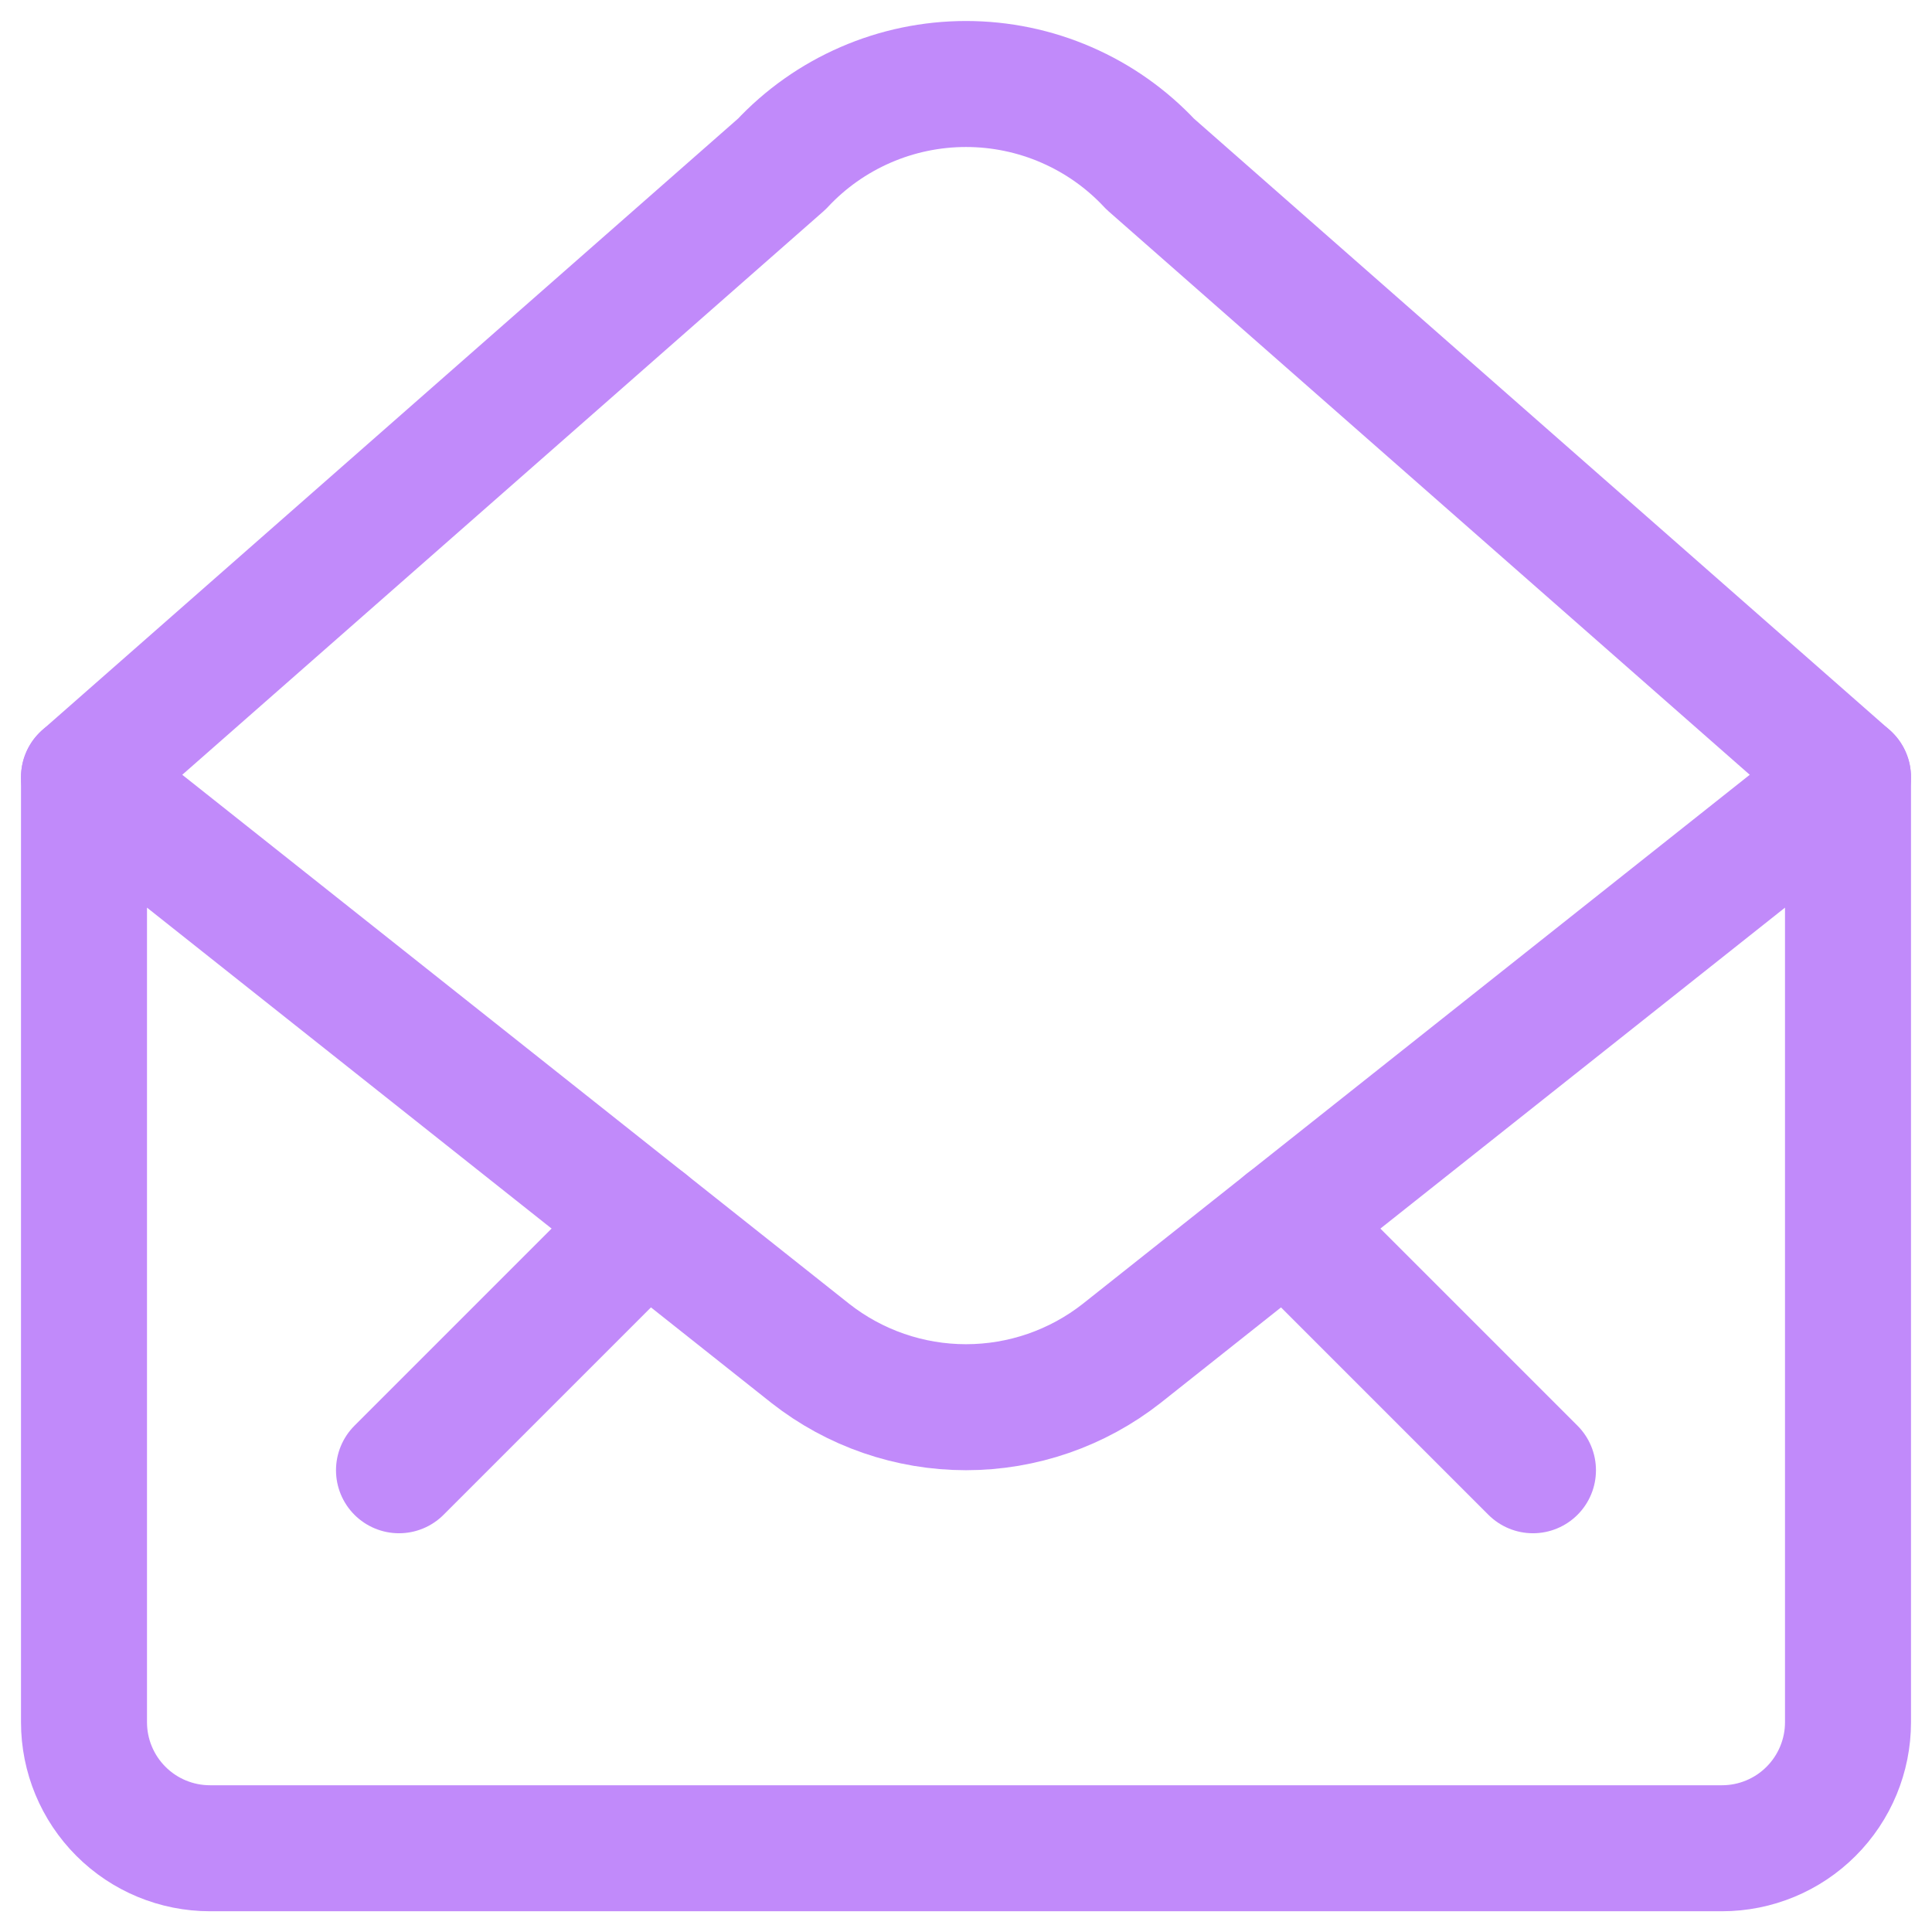 <svg width="46" height="46" viewBox="0 0 46 46" fill="none" xmlns="http://www.w3.org/2000/svg">
<path d="M44 18.506V41.006C44 41.801 43.684 42.564 43.121 43.127C42.559 43.69 41.796 44.006 41 44.006H5C4.204 44.006 3.441 43.69 2.879 43.127C2.316 42.564 2 41.801 2 41.006V18.506L19.294 32.224C20.351 33.054 21.656 33.505 23 33.505C24.344 33.505 25.649 33.054 26.706 32.224L44 18.506Z" stroke="#C18AFA" stroke-width="3" stroke-linecap="round" stroke-linejoin="round"/>
<path d="M44 18.506L27.386 3.906C26.825 3.304 26.146 2.825 25.391 2.497C24.637 2.169 23.823 2 23 2C22.177 2 21.363 2.169 20.609 2.497C19.854 2.825 19.175 3.304 18.614 3.906L2 18.506" stroke="#C18AFA" stroke-width="3" stroke-linecap="round" stroke-linejoin="round"/>
<path d="M30.615 29.122L36.499 35.006" stroke="#C18AFA" stroke-width="3" stroke-linecap="round" stroke-linejoin="round"/>
<path d="M15.384 29.122L9.5 35.006" stroke="#C18AFA" stroke-width="3" stroke-linecap="round" stroke-linejoin="round"/>
</svg>
